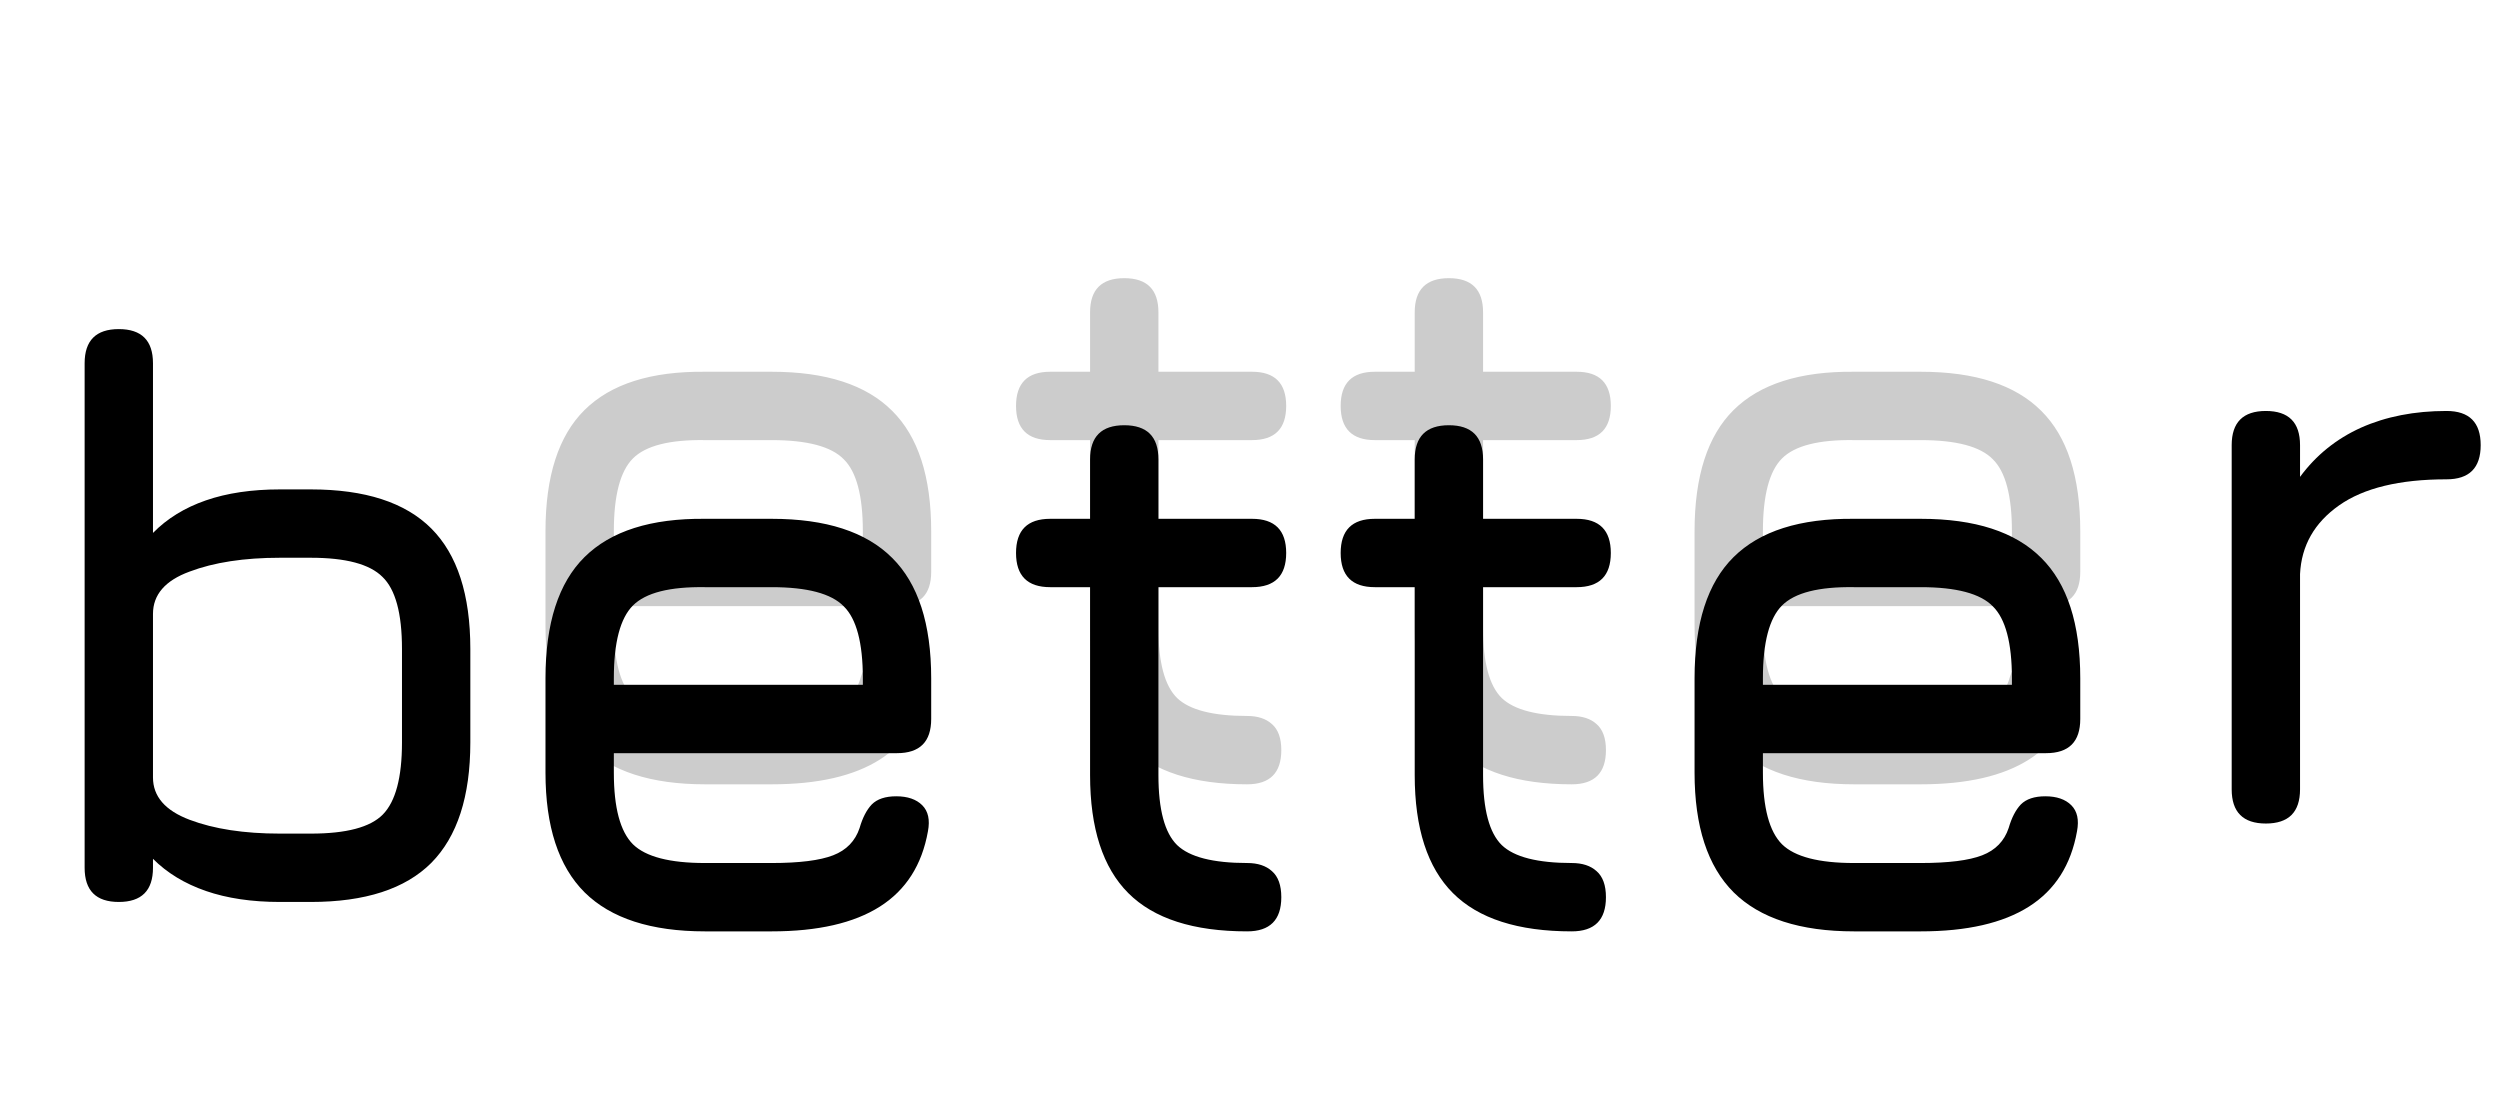 <svg width="255" height="113" viewBox="0 0 255 113" fill="none" xmlns="http://www.w3.org/2000/svg">
<path opacity="0.2" d="M62.612 61.823V63.815C62.612 67.384 63.262 69.819 64.562 71.119C65.863 72.392 68.311 73.028 71.908 73.028H78.714C81.536 73.028 83.625 72.765 84.981 72.24C86.336 71.714 87.235 70.787 87.678 69.459C87.982 68.408 88.397 67.605 88.923 67.052C89.476 66.499 90.306 66.222 91.413 66.222C92.575 66.222 93.46 66.526 94.069 67.135C94.678 67.744 94.871 68.629 94.65 69.791C94.041 73.222 92.409 75.781 89.753 77.469C87.097 79.156 83.417 80 78.714 80H71.908C66.402 80 62.308 78.672 59.624 76.016C56.968 73.36 55.64 69.293 55.64 63.815V54.187C55.64 48.571 56.968 44.448 59.624 41.82C62.308 39.164 66.402 37.864 71.908 37.919H78.714C84.247 37.919 88.342 39.247 90.998 41.903C93.654 44.531 94.982 48.626 94.982 54.187V58.337C94.982 60.661 93.82 61.823 91.496 61.823H62.612ZM71.908 44.891C68.311 44.836 65.863 45.458 64.562 46.758C63.262 48.059 62.612 50.535 62.612 54.187V54.851H88.01V54.187C88.01 50.563 87.36 48.114 86.059 46.842C84.787 45.541 82.338 44.891 78.714 44.891H71.908ZM127.207 80C121.729 80 117.69 78.7 115.089 76.099C112.489 73.498 111.188 69.487 111.188 64.064V44.891H107.121C104.797 44.891 103.635 43.729 103.635 41.405C103.635 39.081 104.797 37.919 107.121 37.919H111.188V31.86C111.188 29.536 112.35 28.374 114.674 28.374C116.998 28.374 118.16 29.536 118.16 31.86V37.919H127.705C130.029 37.919 131.191 39.081 131.191 41.405C131.191 43.729 130.029 44.891 127.705 44.891H118.16V64.064C118.16 67.578 118.797 69.957 120.069 71.202C121.342 72.419 123.721 73.028 127.207 73.028C128.286 73.028 129.13 73.305 129.739 73.858C130.375 74.411 130.693 75.297 130.693 76.514C130.693 78.838 129.531 80 127.207 80ZM160.32 80C154.842 80 150.803 78.7 148.202 76.099C145.601 73.498 144.301 69.487 144.301 64.064V44.891H140.234C137.91 44.891 136.748 43.729 136.748 41.405C136.748 39.081 137.91 37.919 140.234 37.919H144.301V31.86C144.301 29.536 145.463 28.374 147.787 28.374C150.111 28.374 151.273 29.536 151.273 31.86V37.919H160.818C163.142 37.919 164.304 39.081 164.304 41.405C164.304 43.729 163.142 44.891 160.818 44.891H151.273V64.064C151.273 67.578 151.909 69.957 153.182 71.202C154.455 72.419 156.834 73.028 160.32 73.028C161.399 73.028 162.243 73.305 162.851 73.858C163.488 74.411 163.806 75.297 163.806 76.514C163.806 78.838 162.644 80 160.32 80ZM179.817 61.823V63.815C179.817 67.384 180.467 69.819 181.768 71.119C183.068 72.392 185.516 73.028 189.113 73.028H195.919C198.741 73.028 200.83 72.765 202.186 72.24C203.541 71.714 204.44 70.787 204.883 69.459C205.187 68.408 205.602 67.605 206.128 67.052C206.681 66.499 207.511 66.222 208.618 66.222C209.78 66.222 210.665 66.526 211.274 67.135C211.883 67.744 212.076 68.629 211.855 69.791C211.246 73.222 209.614 75.781 206.958 77.469C204.302 79.156 200.622 80 195.919 80H189.113C183.607 80 179.513 78.672 176.829 76.016C174.173 73.36 172.845 69.293 172.845 63.815V54.187C172.845 48.571 174.173 44.448 176.829 41.82C179.513 39.164 183.607 37.864 189.113 37.919H195.919C201.452 37.919 205.547 39.247 208.203 41.903C210.859 44.531 212.187 48.626 212.187 54.187V58.337C212.187 60.661 211.025 61.823 208.701 61.823H179.817ZM189.113 44.891C185.516 44.836 183.068 45.458 181.768 46.758C180.467 48.059 179.817 50.535 179.817 54.187V54.851H205.215V54.187C205.215 50.563 204.565 48.114 203.265 46.842C201.992 45.541 199.543 44.891 195.919 44.891H189.113Z" fill="black"/>
<path d="M231.118 84C228.794 84 227.632 82.838 227.632 80.514V45.405C227.632 43.081 228.794 41.919 231.118 41.919C233.442 41.919 234.604 43.081 234.604 45.405V48.642C236.236 46.429 238.311 44.755 240.829 43.62C243.374 42.486 246.279 41.919 249.544 41.919C251.868 41.919 253.03 43.081 253.03 45.405C253.03 47.729 251.868 48.891 249.544 48.891C244.758 48.891 241.106 49.776 238.588 51.547C236.07 53.318 234.742 55.656 234.604 58.56V80.514C234.604 82.838 233.442 84 231.118 84Z" fill="black"/>
<path d="M12.118 92C9.794 92 8.632 90.838 8.632 88.514V37.054C8.632 34.73 9.794 33.568 12.118 33.568C14.442 33.568 15.604 34.73 15.604 37.054V54.359C17.043 52.893 18.841 51.786 20.999 51.039C23.157 50.292 25.675 49.919 28.552 49.919H31.706C37.239 49.919 41.334 51.247 43.99 53.903C46.646 56.559 47.974 60.654 47.974 66.187V75.732C47.974 81.238 46.646 85.332 43.99 88.016C41.334 90.672 37.239 92 31.706 92H28.552C25.675 92 23.157 91.626 20.999 90.879C18.841 90.132 17.043 89.04 15.604 87.601V88.514C15.604 90.838 14.442 92 12.118 92ZM28.552 85.028H31.706C35.33 85.028 37.779 84.378 39.051 83.078C40.352 81.749 41.002 79.301 41.002 75.732V66.187C41.002 62.563 40.338 60.114 39.01 58.842C37.71 57.541 35.275 56.891 31.706 56.891H28.552C24.9 56.891 21.829 57.361 19.339 58.302C16.849 59.215 15.604 60.654 15.604 62.618V79.301C15.604 81.238 16.849 82.676 19.339 83.617C21.829 84.558 24.9 85.028 28.552 85.028Z" fill="black"/>
<path d="M62.612 76.823V78.815C62.612 82.384 63.262 84.819 64.562 86.119C65.863 87.392 68.311 88.028 71.908 88.028H78.714C81.536 88.028 83.625 87.765 84.981 87.24C86.336 86.714 87.235 85.787 87.678 84.459C87.982 83.408 88.397 82.605 88.923 82.052C89.476 81.499 90.306 81.222 91.413 81.222C92.575 81.222 93.46 81.526 94.069 82.135C94.678 82.744 94.871 83.629 94.65 84.791C94.041 88.222 92.409 90.781 89.753 92.469C87.097 94.156 83.417 95 78.714 95H71.908C66.402 95 62.308 93.672 59.624 91.016C56.968 88.36 55.64 84.293 55.64 78.815V69.187C55.64 63.571 56.968 59.448 59.624 56.82C62.308 54.164 66.402 52.864 71.908 52.919H78.714C84.247 52.919 88.342 54.247 90.998 56.903C93.654 59.531 94.982 63.626 94.982 69.187V73.337C94.982 75.661 93.82 76.823 91.496 76.823H62.612ZM71.908 59.891C68.311 59.836 65.863 60.458 64.562 61.758C63.262 63.059 62.612 65.535 62.612 69.187V69.851H88.01V69.187C88.01 65.563 87.36 63.114 86.059 61.842C84.787 60.541 82.338 59.891 78.714 59.891H71.908ZM127.207 95C121.729 95 117.69 93.7 115.089 91.099C112.489 88.498 111.188 84.487 111.188 79.064V59.891H107.121C104.797 59.891 103.635 58.729 103.635 56.405C103.635 54.081 104.797 52.919 107.121 52.919H111.188V46.86C111.188 44.536 112.35 43.374 114.674 43.374C116.998 43.374 118.16 44.536 118.16 46.86V52.919H127.705C130.029 52.919 131.191 54.081 131.191 56.405C131.191 58.729 130.029 59.891 127.705 59.891H118.16V79.064C118.16 82.578 118.797 84.957 120.069 86.202C121.342 87.419 123.721 88.028 127.207 88.028C128.286 88.028 129.13 88.305 129.739 88.858C130.375 89.411 130.693 90.297 130.693 91.514C130.693 93.838 129.531 95 127.207 95ZM160.32 95C154.842 95 150.803 93.7 148.202 91.099C145.601 88.498 144.301 84.487 144.301 79.064V59.891H140.234C137.91 59.891 136.748 58.729 136.748 56.405C136.748 54.081 137.91 52.919 140.234 52.919H144.301V46.86C144.301 44.536 145.463 43.374 147.787 43.374C150.111 43.374 151.273 44.536 151.273 46.86V52.919H160.818C163.142 52.919 164.304 54.081 164.304 56.405C164.304 58.729 163.142 59.891 160.818 59.891H151.273V79.064C151.273 82.578 151.909 84.957 153.182 86.202C154.455 87.419 156.834 88.028 160.32 88.028C161.399 88.028 162.243 88.305 162.851 88.858C163.488 89.411 163.806 90.297 163.806 91.514C163.806 93.838 162.644 95 160.32 95ZM179.817 76.823V78.815C179.817 82.384 180.467 84.819 181.768 86.119C183.068 87.392 185.516 88.028 189.113 88.028H195.919C198.741 88.028 200.83 87.765 202.186 87.24C203.541 86.714 204.44 85.787 204.883 84.459C205.187 83.408 205.602 82.605 206.128 82.052C206.681 81.499 207.511 81.222 208.618 81.222C209.78 81.222 210.665 81.526 211.274 82.135C211.883 82.744 212.076 83.629 211.855 84.791C211.246 88.222 209.614 90.781 206.958 92.469C204.302 94.156 200.622 95 195.919 95H189.113C183.607 95 179.513 93.672 176.829 91.016C174.173 88.36 172.845 84.293 172.845 78.815V69.187C172.845 63.571 174.173 59.448 176.829 56.82C179.513 54.164 183.607 52.864 189.113 52.919H195.919C201.452 52.919 205.547 54.247 208.203 56.903C210.859 59.531 212.187 63.626 212.187 69.187V73.337C212.187 75.661 211.025 76.823 208.701 76.823H179.817ZM189.113 59.891C185.516 59.836 183.068 60.458 181.768 61.758C180.467 63.059 179.817 65.535 179.817 69.187V69.851H205.215V69.187C205.215 65.563 204.565 63.114 203.265 61.842C201.992 60.541 199.543 59.891 195.919 59.891H189.113Z" fill="black"/>
</svg>
